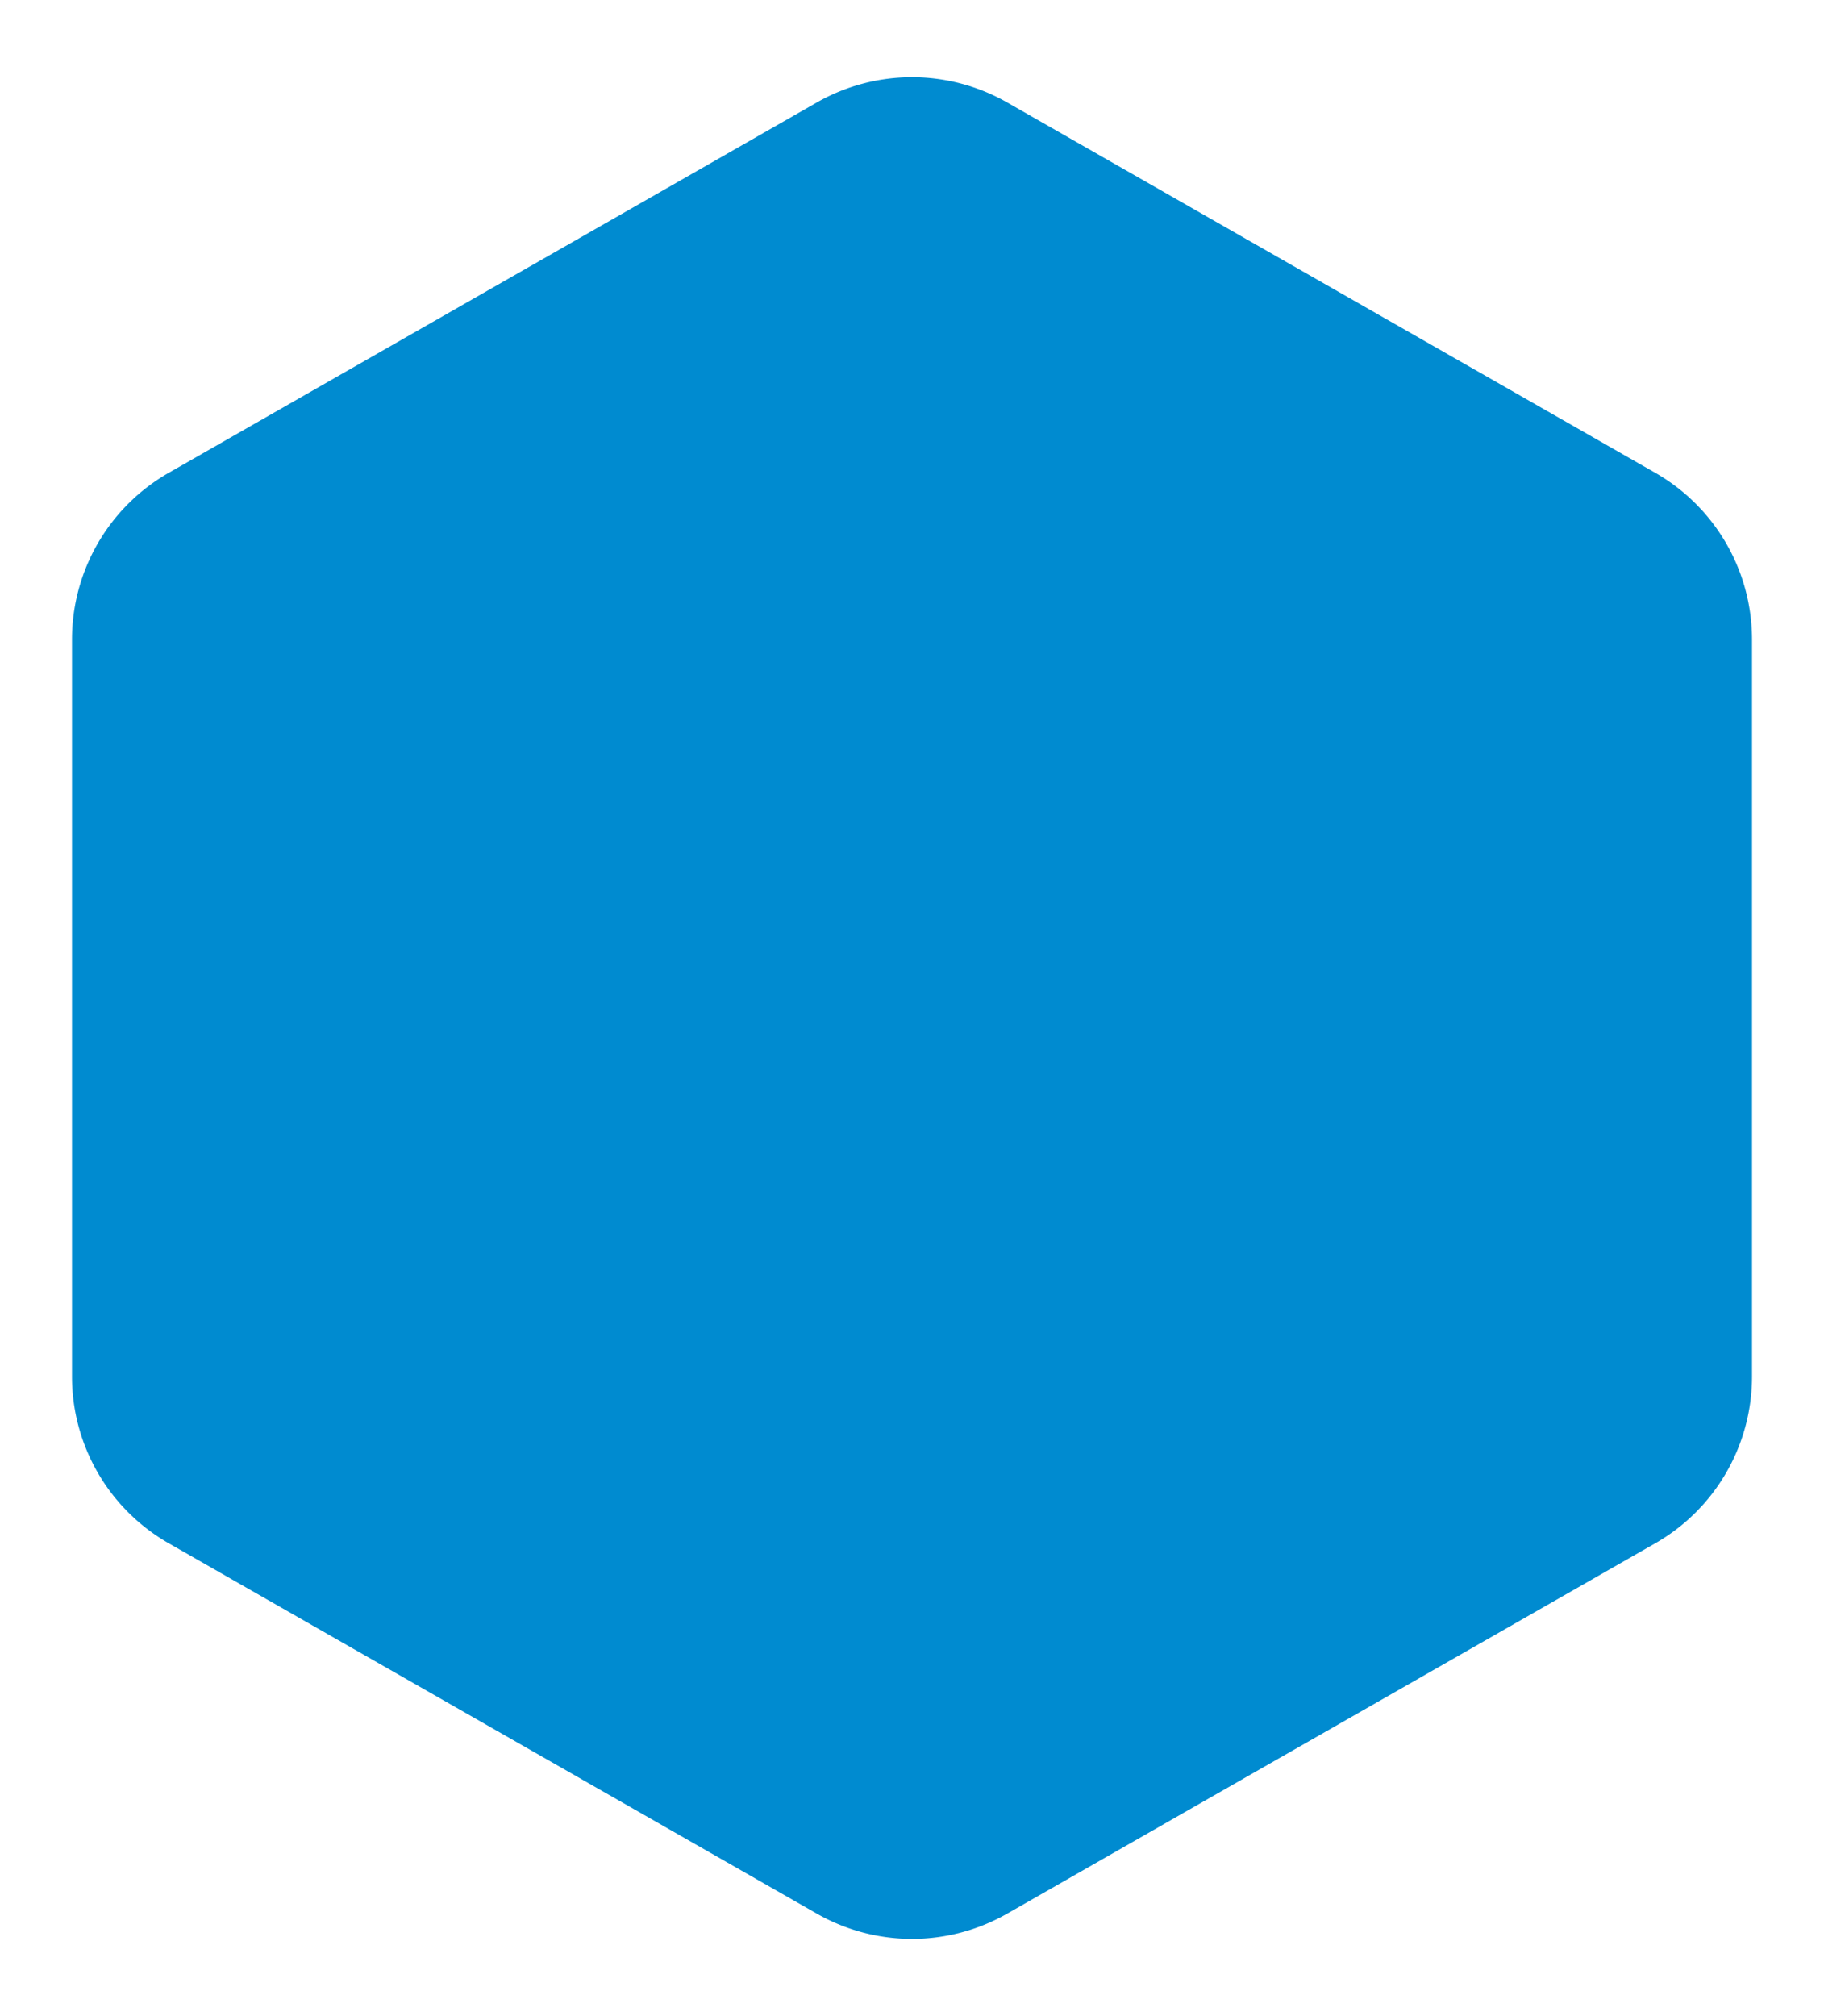 <svg xmlns="http://www.w3.org/2000/svg" width="76" height="84"><defs><clipPath id="a"><path data-name="Rectangle 31151" transform="translate(-3378 -18845)" fill="none" stroke="#707070" d="M0 0h76v84H0z"/></clipPath></defs><g transform="translate(3378 18845)" clip-path="url(#a)"><path data-name="Polygon 217" d="M-3305-18787.643a8 8 0 0 1-4.031 6.943l-27 15.429a8 8 0 0 1-7.938 0l-27-15.429a8 8 0 0 1-4.031-6.943v-30.714a8 8 0 0 1 4.031-6.943l27-15.429a8 8 0 0 1 7.938 0l27 15.429a8 8 0 0 1 4.031 6.943Z" fill="#008bd0"/></g></svg>